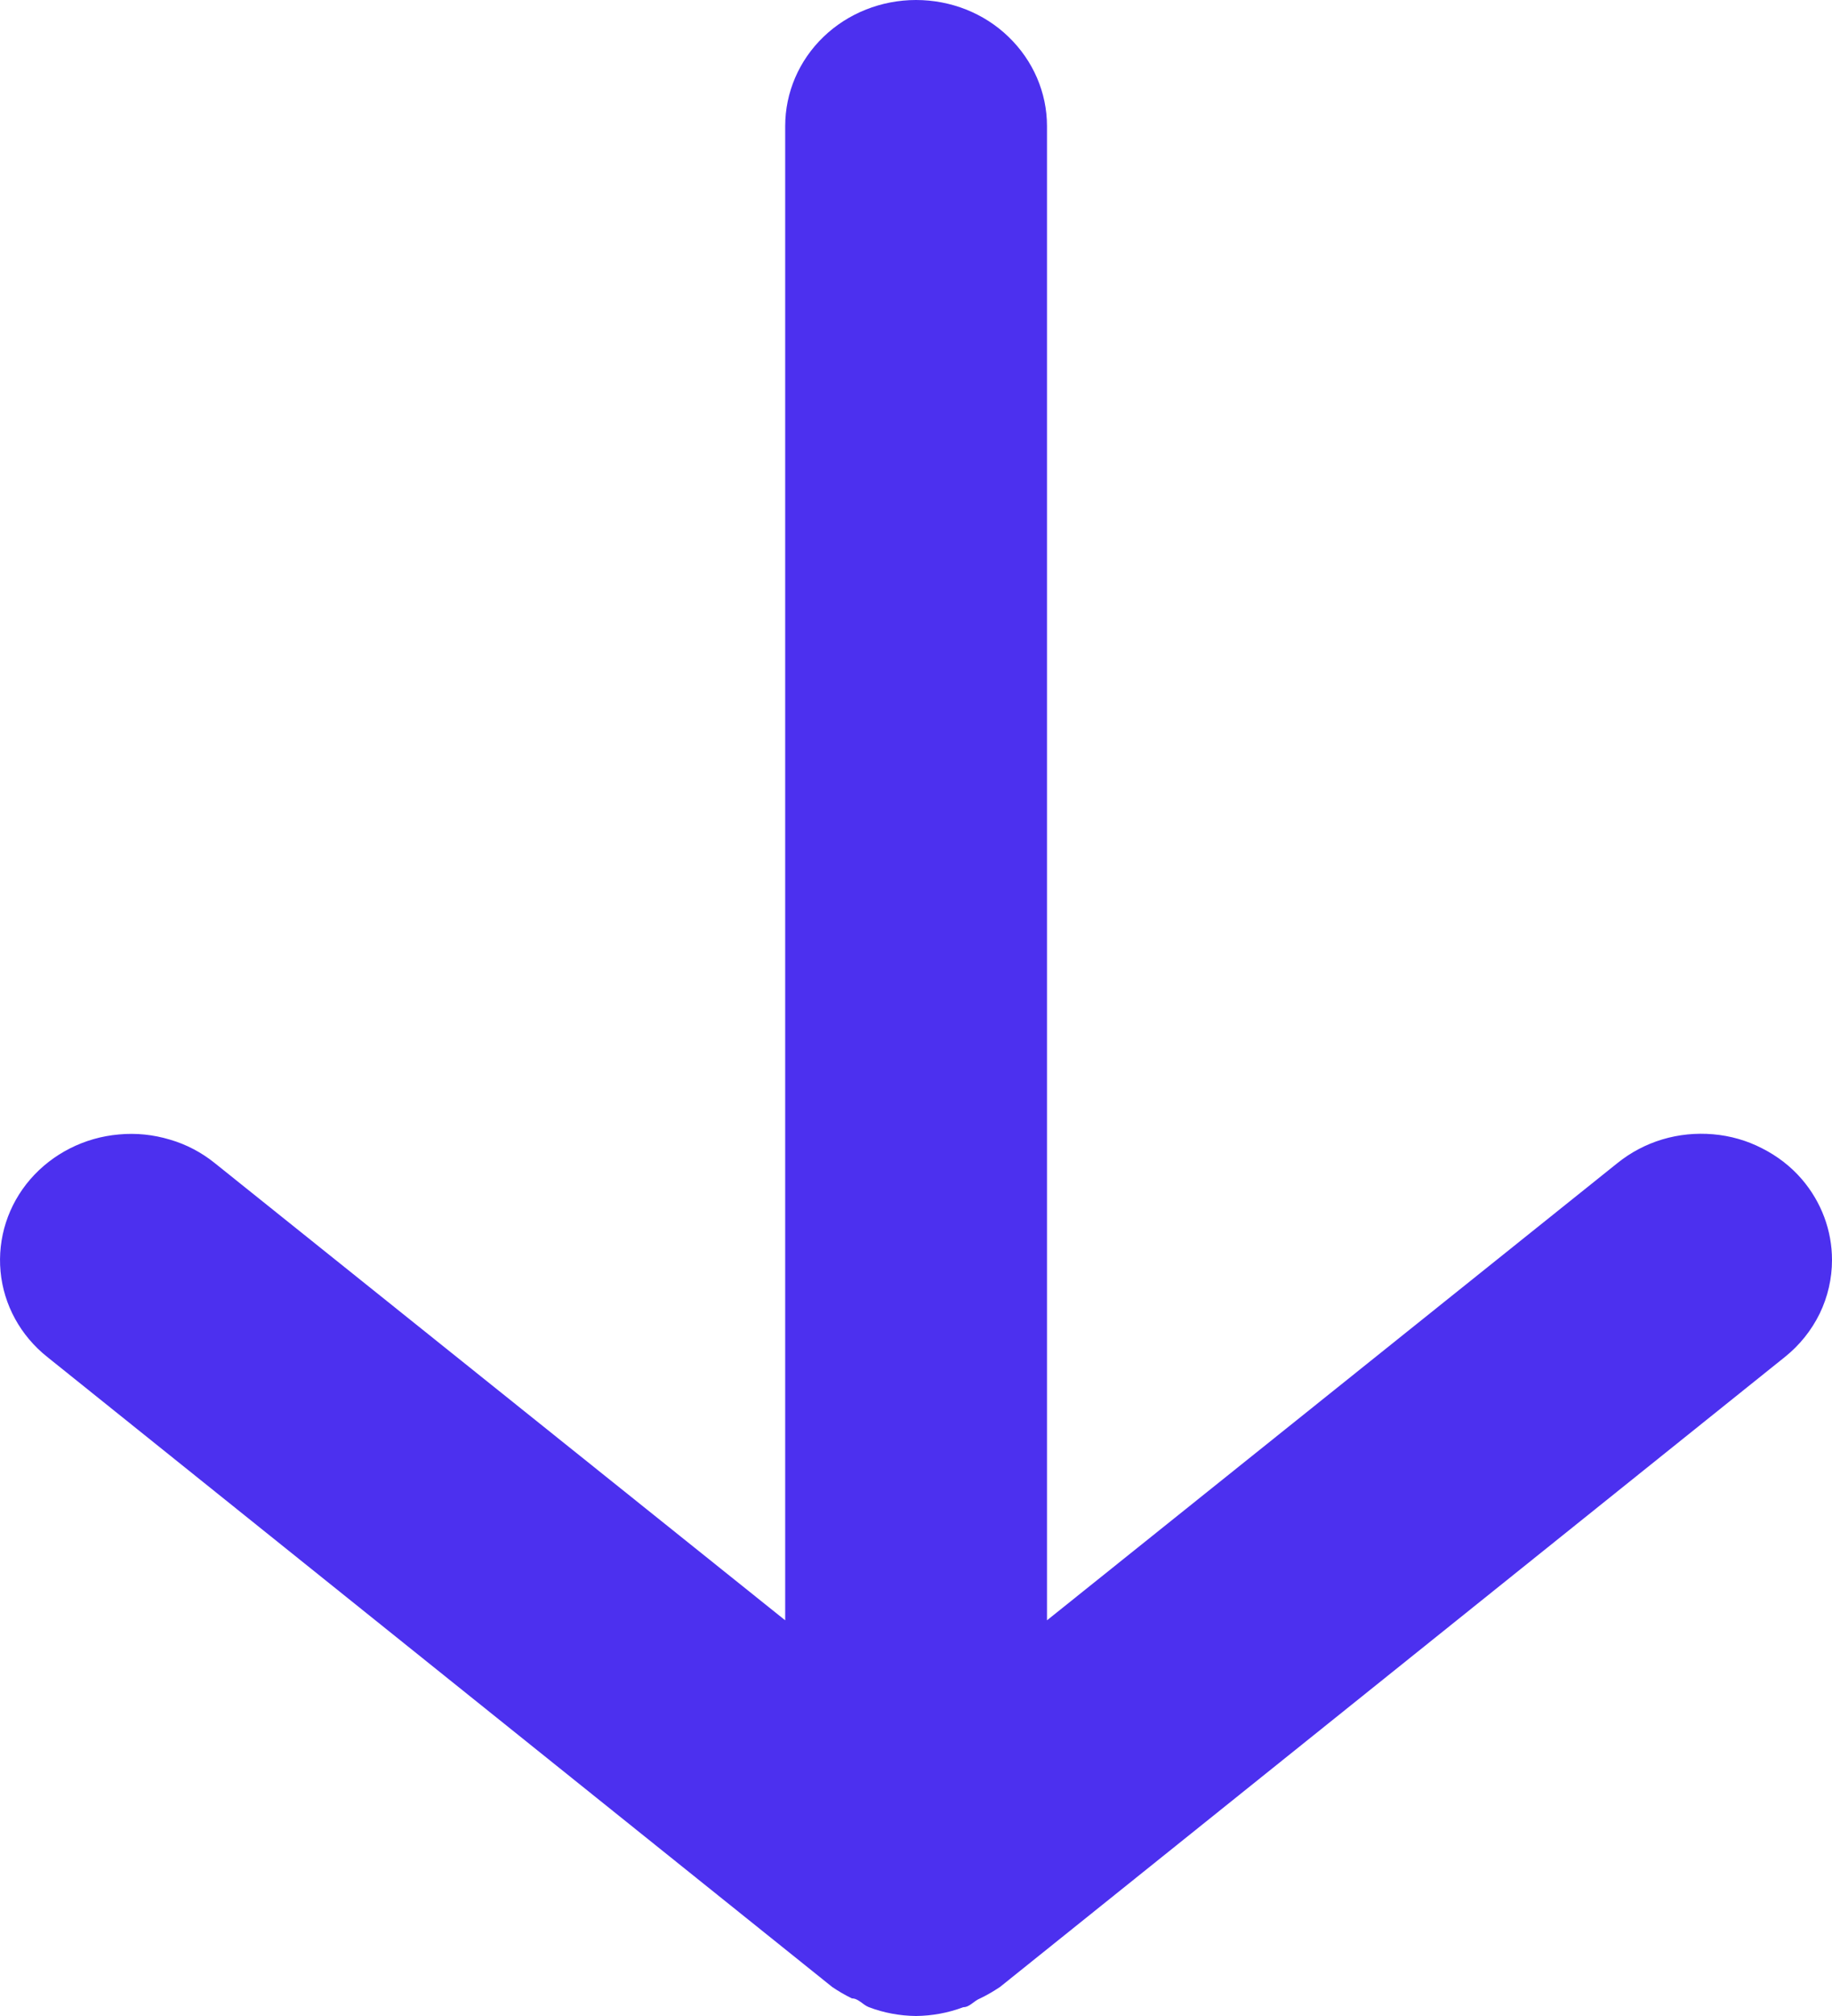 <svg width="10" height="11" viewBox="0 0 10 11" fill="none" xmlns="http://www.w3.org/2000/svg">
<path id="Arrow" d="M4.286 0.688L4.286 8.841L1.172 6.346C1.1 6.288 1.017 6.244 0.927 6.218C0.837 6.191 0.743 6.181 0.649 6.19C0.461 6.206 0.286 6.295 0.165 6.435C0.044 6.575 -0.014 6.756 0.003 6.938C0.02 7.12 0.112 7.288 0.258 7.404L4.543 10.842C4.577 10.865 4.613 10.886 4.65 10.904C4.686 10.904 4.708 10.938 4.743 10.952C4.825 10.983 4.912 10.999 5 11C5.088 10.999 5.176 10.983 5.258 10.952C5.293 10.952 5.315 10.918 5.35 10.904C5.388 10.886 5.423 10.865 5.458 10.842L9.743 7.404C9.823 7.34 9.888 7.259 9.933 7.167C9.977 7.076 10 6.976 10 6.875C10 6.714 9.942 6.559 9.836 6.435C9.776 6.365 9.702 6.308 9.619 6.266C9.536 6.223 9.445 6.197 9.351 6.189C9.258 6.181 9.164 6.19 9.074 6.217C8.984 6.244 8.901 6.288 8.829 6.346L5.715 8.841L5.715 0.688C5.715 0.505 5.639 0.33 5.505 0.201C5.372 0.072 5.19 0 5 0C4.811 0 4.629 0.072 4.495 0.201C4.361 0.33 4.286 0.505 4.286 0.688Z" fill="#4C30EF"/>
</svg>
